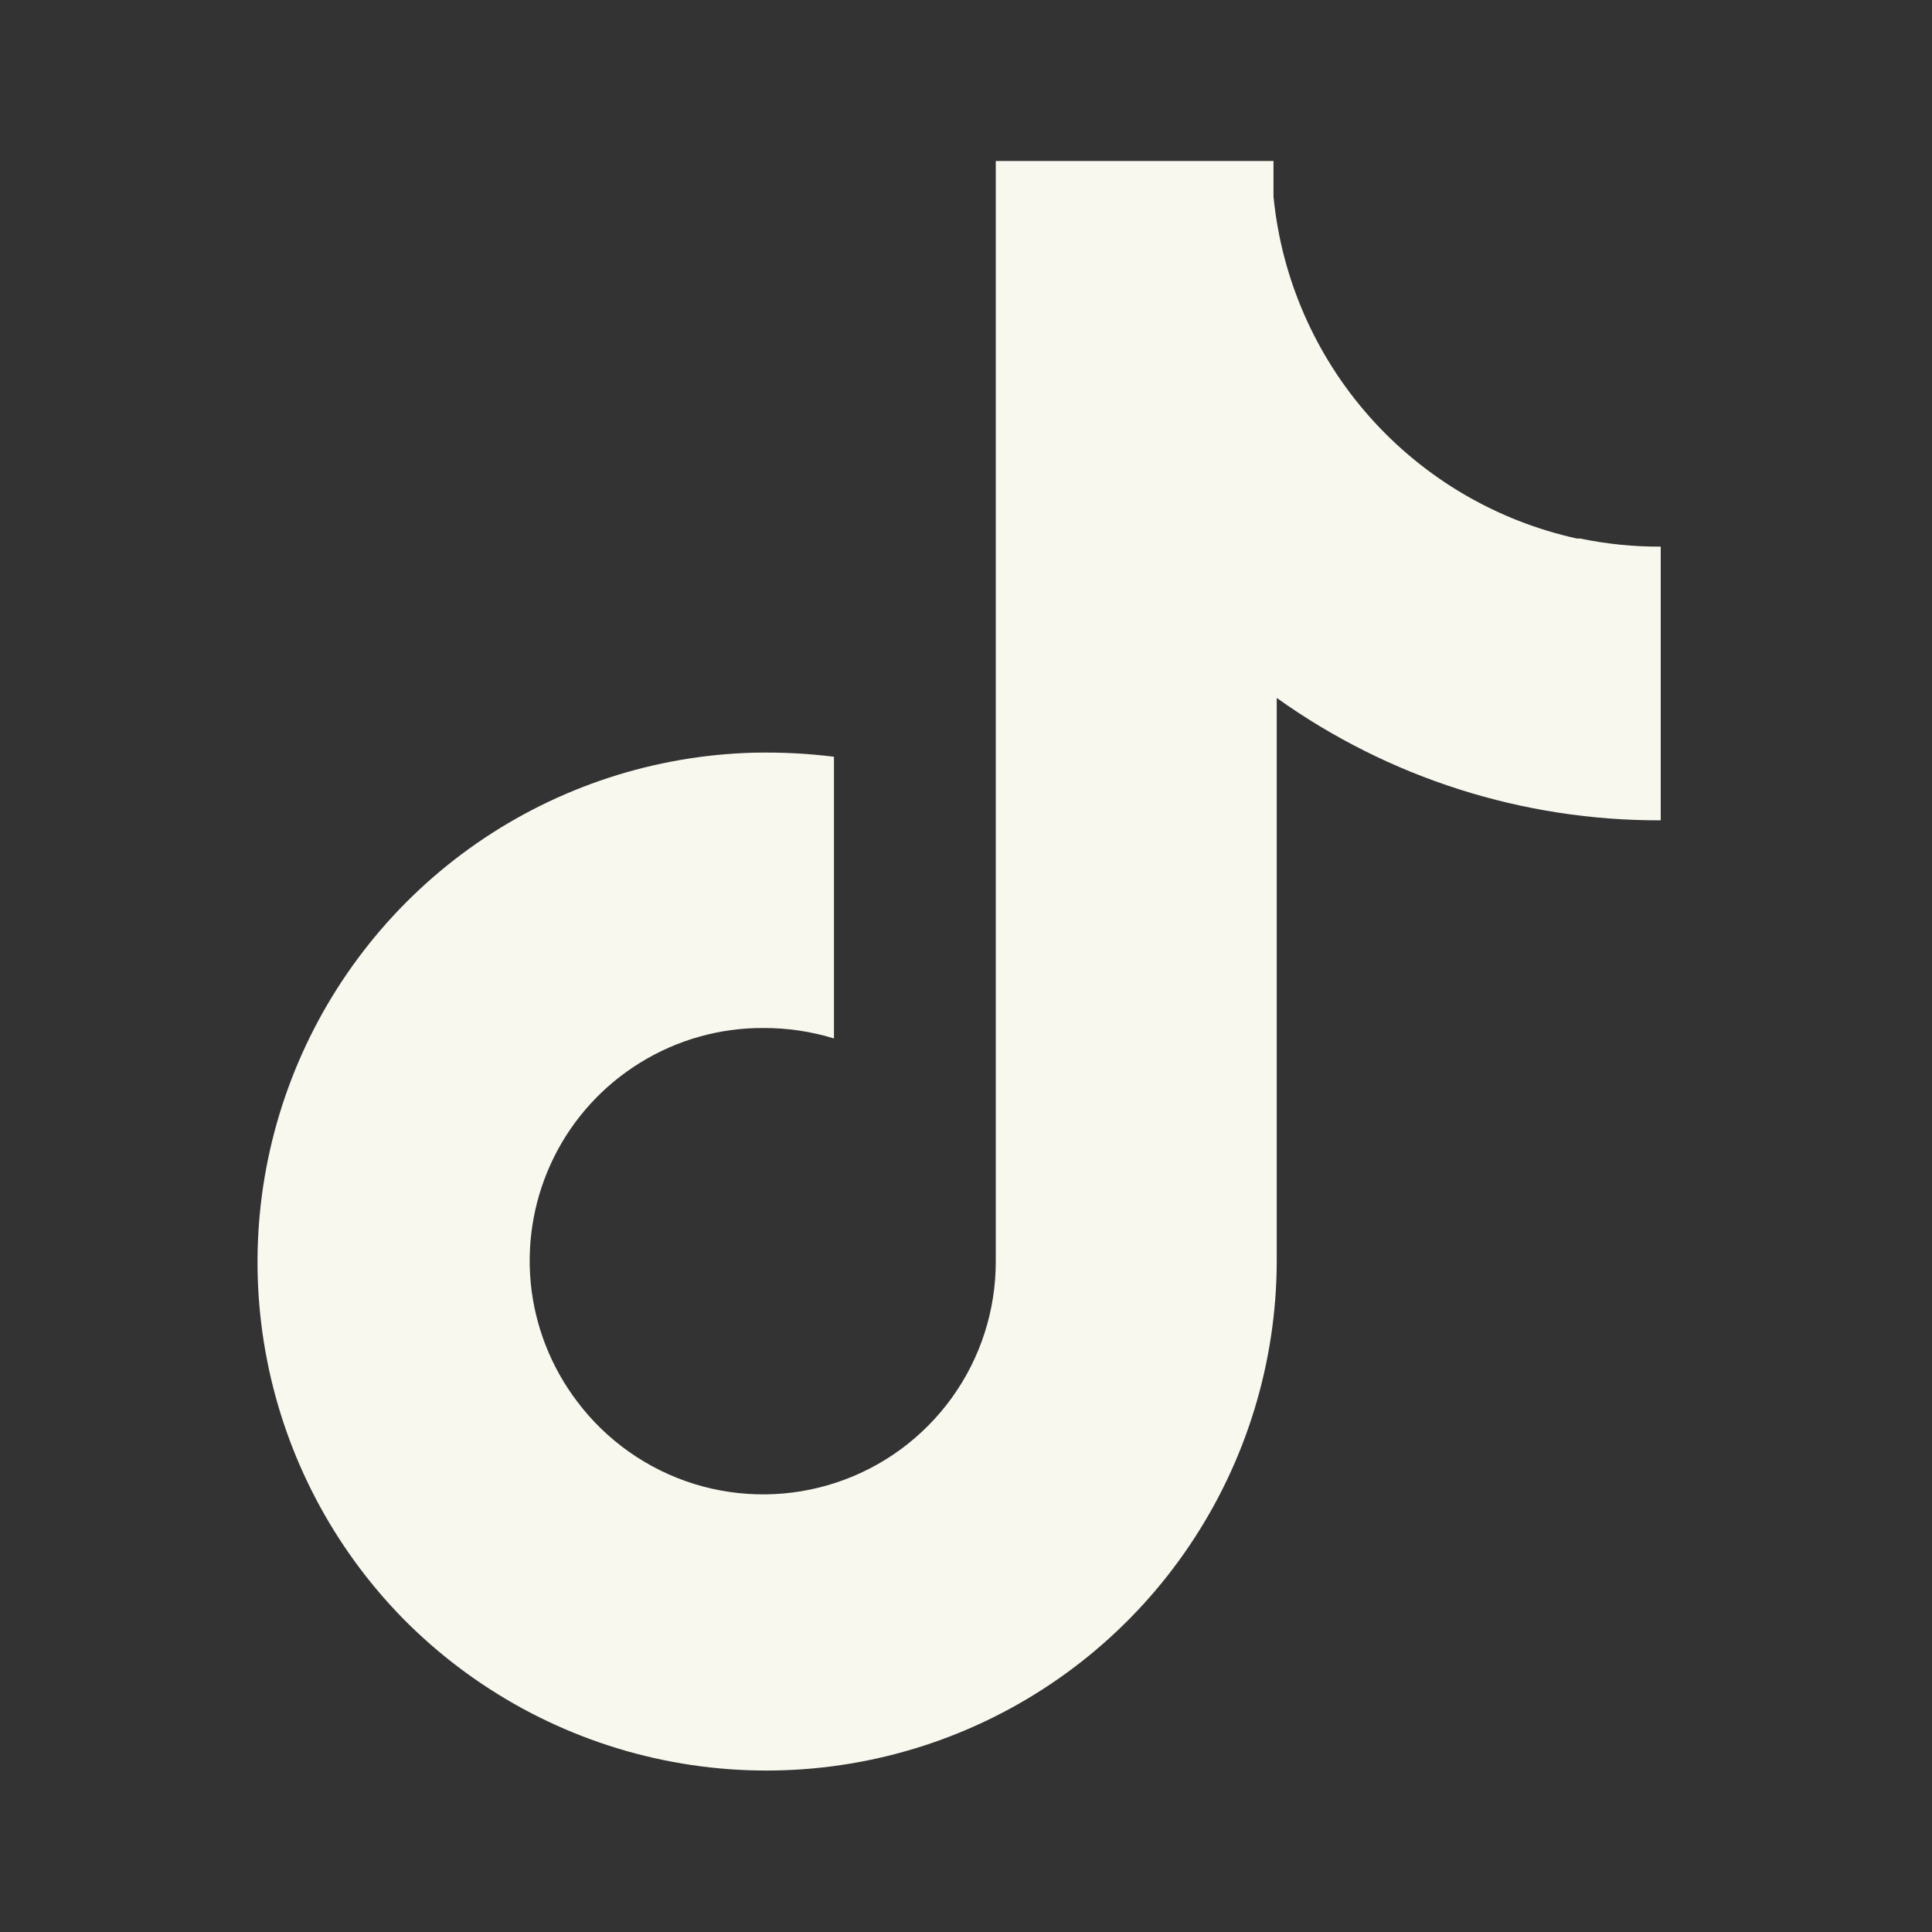 <?xml version="1.0" encoding="UTF-8"?> <svg xmlns="http://www.w3.org/2000/svg" width="32" height="32" viewBox="0 0 32 32" fill="none"><rect x="0" y="0" width="32" height="32" fill="#333333" stroke="none"/><path d="M26.12 8.92C24.791 8.628 23.588 7.922 22.685 6.904C21.782 5.886 21.225 4.608 21.093 3.254V2.667H16.493V20.894C16.494 21.702 16.241 22.491 15.768 23.148C15.296 23.804 14.63 24.296 13.863 24.552C13.096 24.809 12.268 24.818 11.495 24.578C10.723 24.337 10.046 23.86 9.56 23.214C9.125 22.641 8.858 21.959 8.79 21.243C8.723 20.527 8.857 19.807 9.177 19.163C9.497 18.519 9.992 17.978 10.604 17.601C11.216 17.223 11.921 17.024 12.64 17.027C13.038 17.025 13.433 17.083 13.813 17.2V12.534C13.371 12.479 12.925 12.457 12.48 12.467C10.839 12.511 9.247 13.032 7.897 13.967C6.548 14.902 5.501 16.211 4.884 17.732C4.267 19.253 4.107 20.921 4.424 22.532C4.74 24.142 5.52 25.626 6.667 26.8C7.842 27.995 9.346 28.814 10.988 29.152C12.629 29.49 14.334 29.333 15.886 28.7C17.438 28.067 18.767 26.987 19.703 25.597C20.64 24.207 21.142 22.57 21.147 20.894V11.56C23.002 12.886 25.227 13.595 27.507 13.587V9.054C27.059 9.056 26.612 9.011 26.173 8.92H26.12Z" fill="#F8F8EF"></path></svg> 